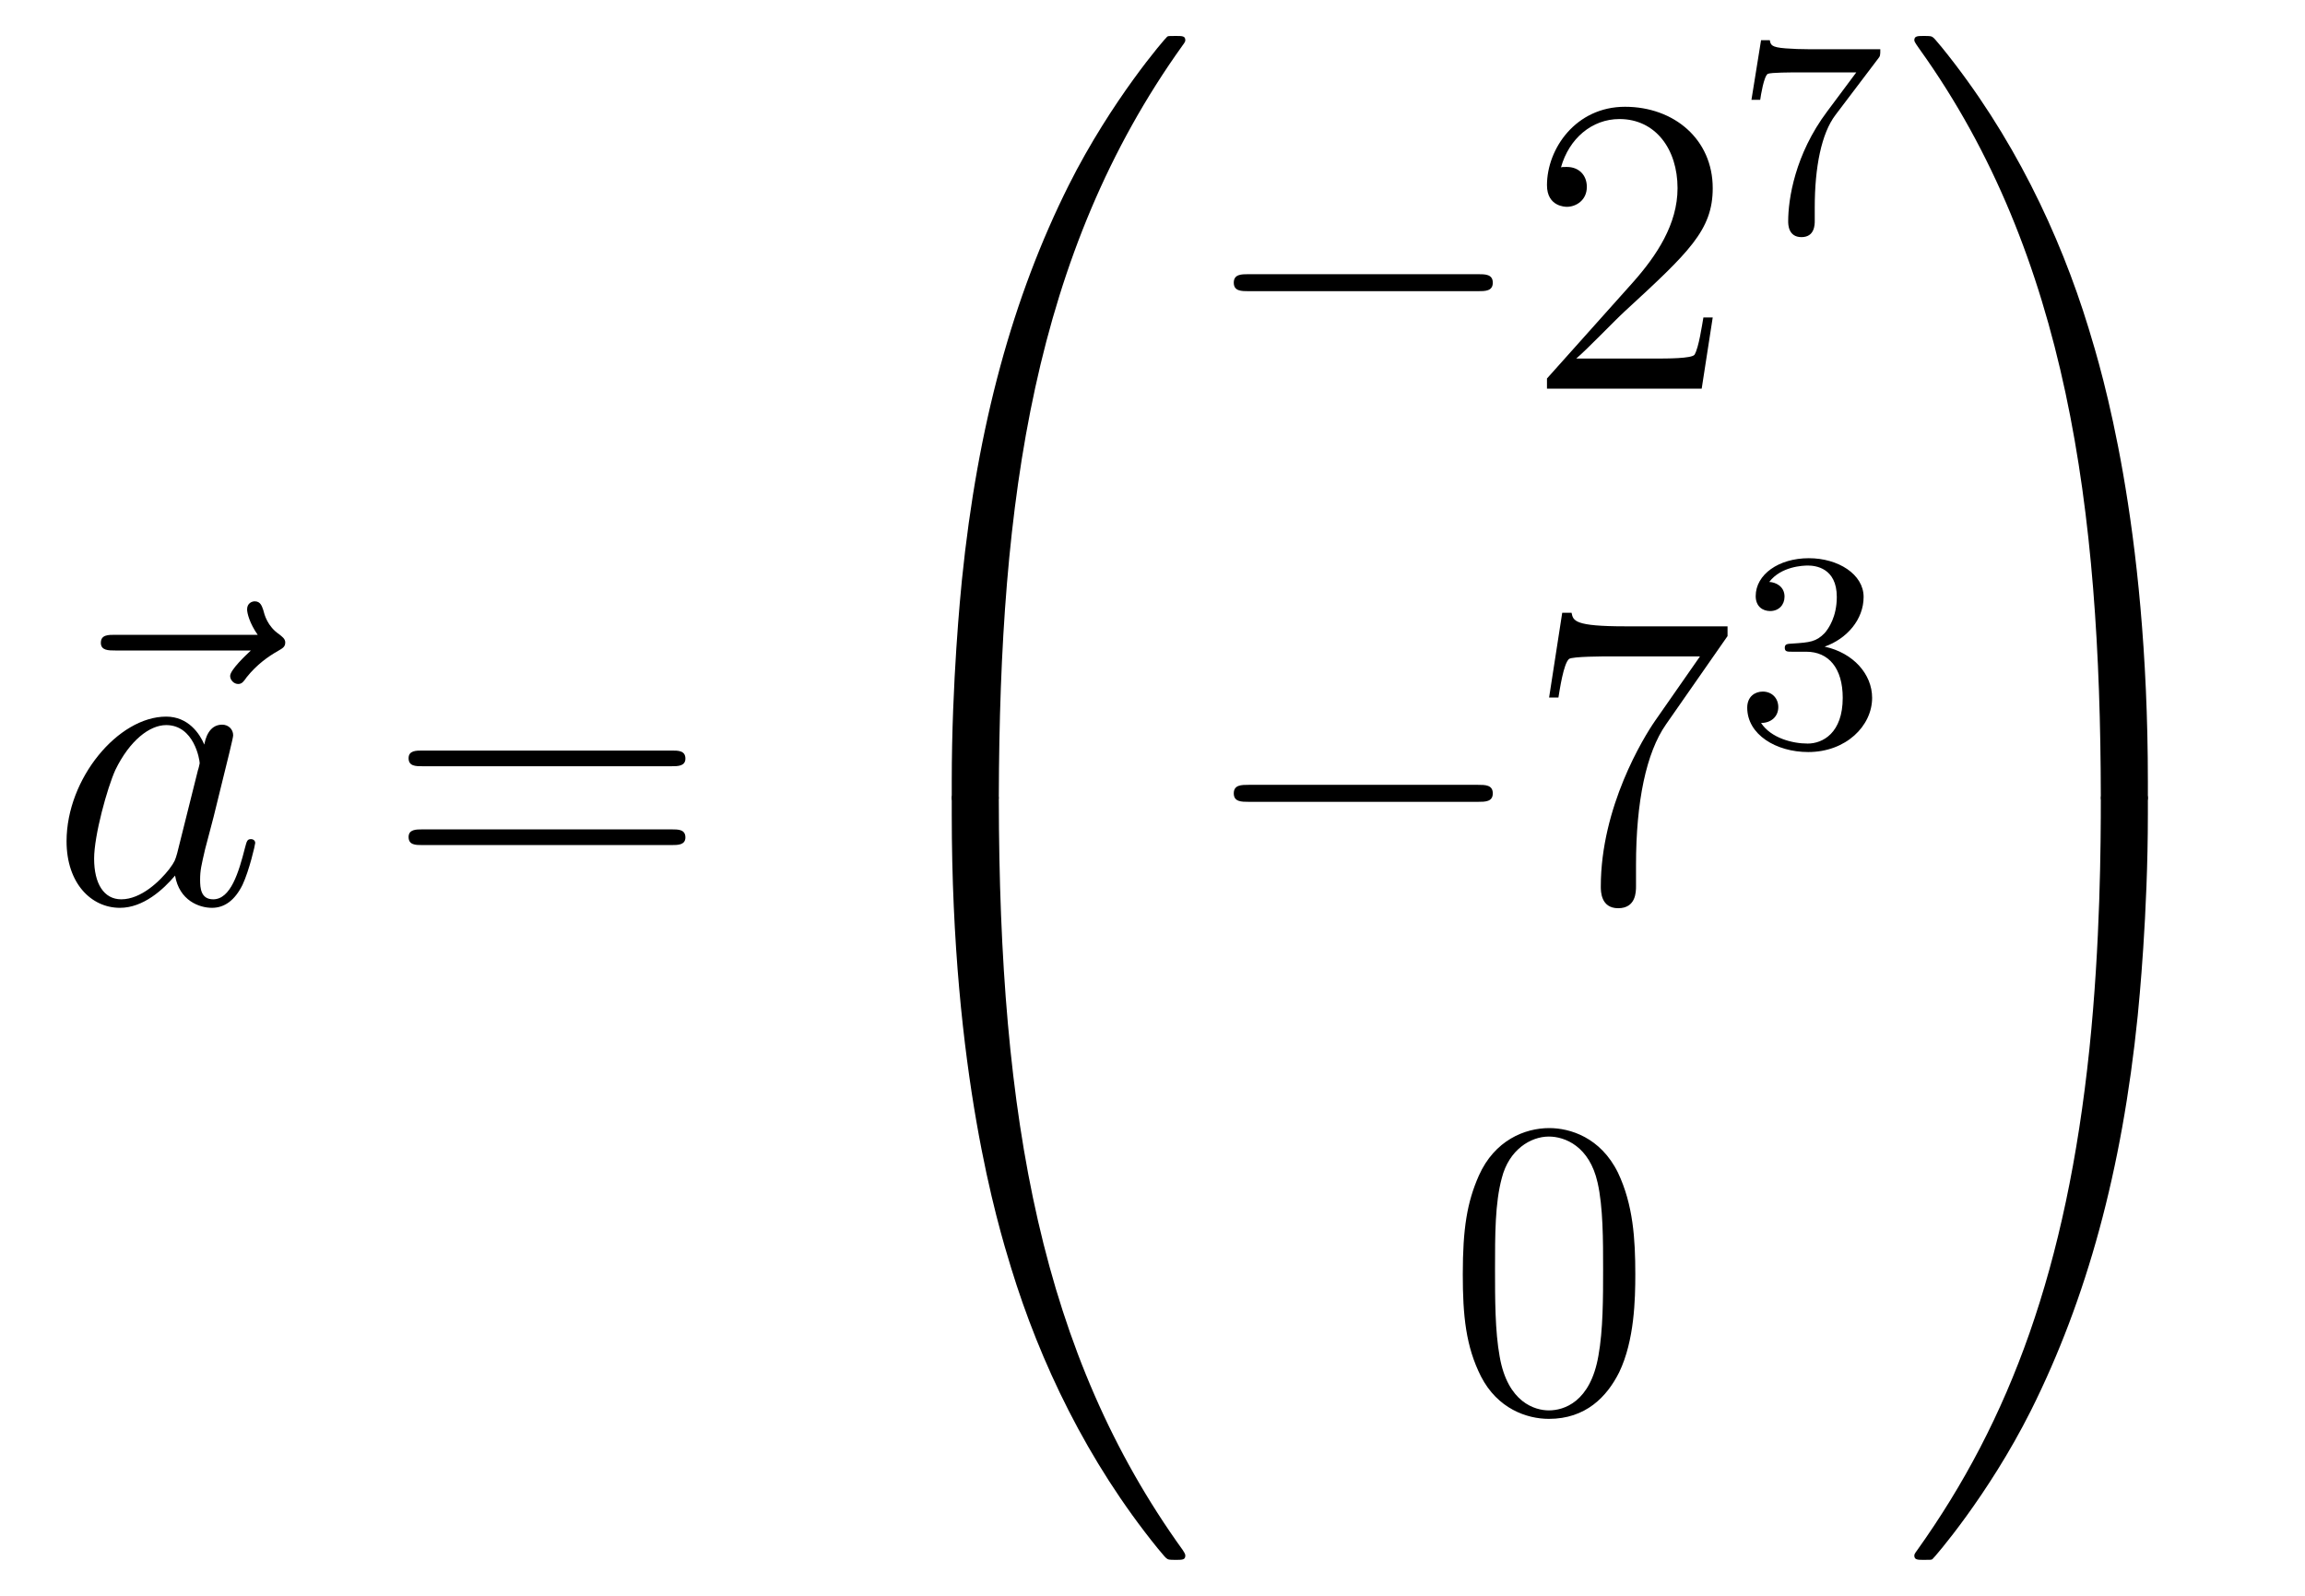 <?xml version='1.0'?>
<!-- This file was generated by dvisvgm 1.14.1 -->
<svg height='45pt' version='1.1' viewBox='0 -45 65 45' width='65pt' xmlns='http://www.w3.org/2000/svg' xmlns:xlink='http://www.w3.org/1999/xlink'>
<g id='page1'>
<g transform='matrix(1 0 0 1 -127 622)'>
<path d='M134.075 -648.657C133.932 -648.525 133.49 -648.107 133.49 -647.939C133.49 -647.82 133.597 -647.712 133.717 -647.712C133.824 -647.712 133.872 -647.784 133.956 -647.903C134.243 -648.262 134.566 -648.489 134.841 -648.645C134.96 -648.716 135.044 -648.752 135.044 -648.884C135.044 -648.991 134.948 -649.051 134.876 -649.111C134.542 -649.338 134.458 -649.661 134.422 -649.804C134.386 -649.9 134.35 -650.043 134.183 -650.043C134.111 -650.043 133.968 -649.995 133.968 -649.816C133.968 -649.708 134.04 -649.422 134.267 -649.099H130.25C130.047 -649.099 129.844 -649.099 129.844 -648.872C129.844 -648.657 130.059 -648.657 130.25 -648.657H134.075Z' fill-rule='evenodd'/>
<path d='M131.997 -642.942C131.937 -642.739 131.937 -642.715 131.77 -642.488C131.507 -642.153 130.981 -641.64 130.419 -641.64C129.929 -641.64 129.654 -642.082 129.654 -642.787C129.654 -643.445 130.025 -644.783 130.252 -645.286C130.658 -646.122 131.22 -646.553 131.686 -646.553C132.475 -646.553 132.631 -645.573 132.631 -645.477C132.631 -645.465 132.595 -645.309 132.583 -645.286L131.997 -642.942ZM132.762 -646.003C132.631 -646.313 132.308 -646.792 131.686 -646.792C130.335 -646.792 128.877 -645.047 128.877 -643.277C128.877 -642.094 129.57 -641.4 130.383 -641.4C131.041 -641.4 131.603 -641.914 131.937 -642.309C132.057 -641.604 132.619 -641.4 132.977 -641.4C133.336 -641.4 133.623 -641.616 133.838 -642.046C134.029 -642.453 134.197 -643.182 134.197 -643.229C134.197 -643.289 134.149 -643.337 134.077 -643.337C133.97 -643.337 133.958 -643.277 133.91 -643.098C133.731 -642.393 133.503 -641.64 133.013 -641.64C132.666 -641.64 132.643 -641.95 132.643 -642.189C132.643 -642.464 132.679 -642.596 132.786 -643.062C132.87 -643.361 132.93 -643.624 133.025 -643.971C133.467 -645.764 133.575 -646.194 133.575 -646.266C133.575 -646.433 133.444 -646.565 133.264 -646.565C132.882 -646.565 132.786 -646.146 132.762 -646.003Z' fill-rule='evenodd'/>
<path d='M145.945 -645.393C146.112 -645.393 146.328 -645.393 146.328 -645.608C146.328 -645.835 146.124 -645.835 145.945 -645.835H138.904C138.737 -645.835 138.522 -645.835 138.522 -645.62C138.522 -645.393 138.725 -645.393 138.904 -645.393H145.945ZM145.945 -643.17C146.112 -643.17 146.328 -643.17 146.328 -643.385C146.328 -643.612 146.124 -643.612 145.945 -643.612H138.904C138.737 -643.612 138.522 -643.612 138.522 -643.397C138.522 -643.17 138.725 -643.17 138.904 -643.17H145.945Z' fill-rule='evenodd'/>
<path d='M154.831 -644.361C155.094 -644.361 155.166 -644.361 155.166 -644.529C155.189 -652.908 156.158 -659.866 160.342 -665.711C160.425 -665.819 160.425 -665.843 160.425 -665.867C160.425 -665.986 160.342 -665.986 160.15 -665.986C159.959 -665.986 159.935 -665.986 159.911 -665.962C159.863 -665.927 158.345 -664.181 157.138 -661.778C155.56 -658.623 154.568 -655 154.126 -650.649C154.09 -650.278 153.839 -647.792 153.839 -644.959V-644.493C153.851 -644.361 153.922 -644.361 154.173 -644.361H154.831Z' fill-rule='evenodd'/>
<path d='M154.173 -644.638C153.922 -644.638 153.851 -644.638 153.839 -644.506V-644.04C153.839 -636.736 155.142 -632.457 155.512 -631.249C156.325 -628.595 157.652 -625.798 159.648 -623.336C159.828 -623.12 159.875 -623.061 159.923 -623.037C159.947 -623.025 159.959 -623.013 160.15 -623.013C160.342 -623.013 160.425 -623.013 160.425 -623.132C160.425 -623.156 160.425 -623.18 160.354 -623.288C156.373 -628.811 155.178 -635.457 155.166 -644.47C155.166 -644.638 155.094 -644.638 154.831 -644.638H154.173Z' fill-rule='evenodd'/>
<path d='M168.678 -658.789C168.881 -658.789 169.096 -658.789 169.096 -659.028C169.096 -659.268 168.881 -659.268 168.678 -659.268H162.211C162.008 -659.268 161.792 -659.268 161.792 -659.028C161.792 -658.789 162.008 -658.789 162.211 -658.789H168.678Z' fill-rule='evenodd'/>
<path d='M175.298 -658.048H175.035C174.999 -657.845 174.904 -657.187 174.784 -656.996C174.7 -656.889 174.019 -656.889 173.661 -656.889H171.449C171.772 -657.164 172.501 -657.929 172.812 -658.216C174.629 -659.889 175.298 -660.511 175.298 -661.694C175.298 -663.069 174.21 -663.989 172.824 -663.989C171.437 -663.989 170.624 -662.806 170.624 -661.778C170.624 -661.168 171.15 -661.168 171.186 -661.168C171.437 -661.168 171.748 -661.347 171.748 -661.73C171.748 -662.065 171.52 -662.292 171.186 -662.292C171.078 -662.292 171.054 -662.292 171.019 -662.28C171.246 -663.093 171.891 -663.643 172.668 -663.643C173.684 -663.643 174.306 -662.794 174.306 -661.694C174.306 -660.678 173.72 -659.793 173.039 -659.028L170.624 -656.327V-656.04H174.987L175.298 -658.048Z' fill-rule='evenodd'/>
<path d='M179.952 -665.333C180.024 -665.42 180.024 -665.436 180.024 -665.612H178C177.801 -665.612 177.553 -665.62 177.354 -665.636C176.94 -665.667 176.932 -665.739 176.908 -665.867H176.661L176.39 -664.185H176.637C176.653 -664.305 176.741 -664.855 176.852 -664.918C176.94 -664.958 177.537 -664.958 177.657 -664.958H179.346L178.526 -663.858C177.617 -662.647 177.426 -661.388 177.426 -660.759C177.426 -660.679 177.426 -660.313 177.801 -660.313C178.175 -660.313 178.175 -660.671 178.175 -660.767V-661.149C178.175 -662.297 178.366 -663.237 178.757 -663.755L179.952 -665.333Z' fill-rule='evenodd'/>
<path d='M168.678 -644.389C168.881 -644.389 169.096 -644.389 169.096 -644.628C169.096 -644.868 168.881 -644.868 168.678 -644.868H162.211C162.008 -644.868 161.792 -644.868 161.792 -644.628C161.792 -644.389 162.008 -644.389 162.211 -644.389H168.678Z' fill-rule='evenodd'/>
<path d='M175.716 -649.063V-649.338H172.836C171.389 -649.338 171.365 -649.494 171.317 -649.721H171.054L170.684 -647.33H170.947C170.983 -647.545 171.09 -648.287 171.246 -648.418C171.341 -648.49 172.238 -648.49 172.405 -648.49H174.939L173.672 -646.673C173.349 -646.207 172.142 -644.246 172.142 -641.999C172.142 -641.867 172.142 -641.389 172.632 -641.389C173.135 -641.389 173.135 -641.855 173.135 -642.011V-642.608C173.135 -644.389 173.421 -645.776 173.983 -646.577L175.716 -649.063Z' fill-rule='evenodd'/>
<path d='M177.936 -648.622C178.566 -648.622 178.964 -648.159 178.964 -647.322C178.964 -646.327 178.398 -646.032 177.976 -646.032C177.537 -646.032 176.94 -646.191 176.661 -646.613C176.948 -646.613 177.147 -646.797 177.147 -647.06C177.147 -647.315 176.964 -647.498 176.709 -647.498C176.494 -647.498 176.271 -647.362 176.271 -647.044C176.271 -646.287 177.083 -645.793 177.992 -645.793C179.052 -645.793 179.793 -646.526 179.793 -647.322C179.793 -647.984 179.267 -648.59 178.454 -648.765C179.083 -648.988 179.553 -649.53 179.553 -650.167C179.553 -650.805 178.837 -651.259 178.008 -651.259C177.155 -651.259 176.51 -650.797 176.51 -650.191C176.51 -649.896 176.709 -649.769 176.916 -649.769C177.163 -649.769 177.323 -649.944 177.323 -650.175C177.323 -650.47 177.068 -650.582 176.892 -650.59C177.227 -651.028 177.84 -651.052 177.984 -651.052C178.191 -651.052 178.797 -650.988 178.797 -650.167C178.797 -649.609 178.566 -649.275 178.454 -649.147C178.215 -648.9 178.032 -648.884 177.546 -648.852C177.394 -648.845 177.33 -648.837 177.33 -648.733C177.33 -648.622 177.402 -648.622 177.537 -648.622H177.936Z' fill-rule='evenodd'/>
<path d='M173.115 -631.065C173.115 -632.058 173.056 -633.026 172.625 -633.934C172.135 -634.927 171.274 -635.189 170.689 -635.189C169.995 -635.189 169.147 -634.843 168.704 -633.851C168.37 -633.097 168.25 -632.356 168.25 -631.065C168.25 -629.906 168.334 -629.033 168.764 -628.184C169.23 -627.276 170.055 -626.989 170.677 -626.989C171.717 -626.989 172.314 -627.611 172.661 -628.304C173.092 -629.2 173.115 -630.372 173.115 -631.065ZM170.677 -627.228C170.294 -627.228 169.517 -627.443 169.29 -628.746C169.159 -629.463 169.159 -630.372 169.159 -631.209C169.159 -632.189 169.159 -633.073 169.35 -633.779C169.553 -634.58 170.163 -634.95 170.677 -634.95C171.131 -634.95 171.824 -634.675 172.052 -633.648C172.207 -632.966 172.207 -632.022 172.207 -631.209C172.207 -630.408 172.207 -629.499 172.075 -628.77C171.848 -627.455 171.095 -627.228 170.677 -627.228Z' fill-rule='evenodd'/>
<path d='M187.569 -644.959C187.569 -652.263 186.266 -656.542 185.896 -657.75C185.083 -660.404 183.756 -663.201 181.76 -665.663C181.58 -665.879 181.533 -665.938 181.485 -665.962C181.461 -665.974 181.449 -665.986 181.257 -665.986C181.078 -665.986 180.983 -665.986 180.983 -665.867C180.983 -665.843 180.983 -665.819 181.138 -665.604C185.298 -659.794 186.23 -652.622 186.242 -644.529C186.242 -644.361 186.314 -644.361 186.577 -644.361H187.234C187.486 -644.361 187.557 -644.361 187.569 -644.493V-644.959Z' fill-rule='evenodd'/>
<path d='M187.569 -644.506C187.557 -644.638 187.486 -644.638 187.234 -644.638H186.577C186.314 -644.638 186.242 -644.638 186.242 -644.47C186.242 -643.239 186.23 -640.394 185.92 -637.417C185.274 -631.237 183.684 -626.958 181.066 -623.288C180.983 -623.18 180.983 -623.156 180.983 -623.132C180.983 -623.013 181.078 -623.013 181.257 -623.013C181.449 -623.013 181.473 -623.013 181.497 -623.037C181.544 -623.073 183.063 -624.818 184.27 -627.221C185.848 -630.377 186.84 -633.998 187.282 -638.35C187.318 -638.72 187.569 -641.207 187.569 -644.04V-644.506Z' fill-rule='evenodd'/>
</g>
</g>
</svg>
